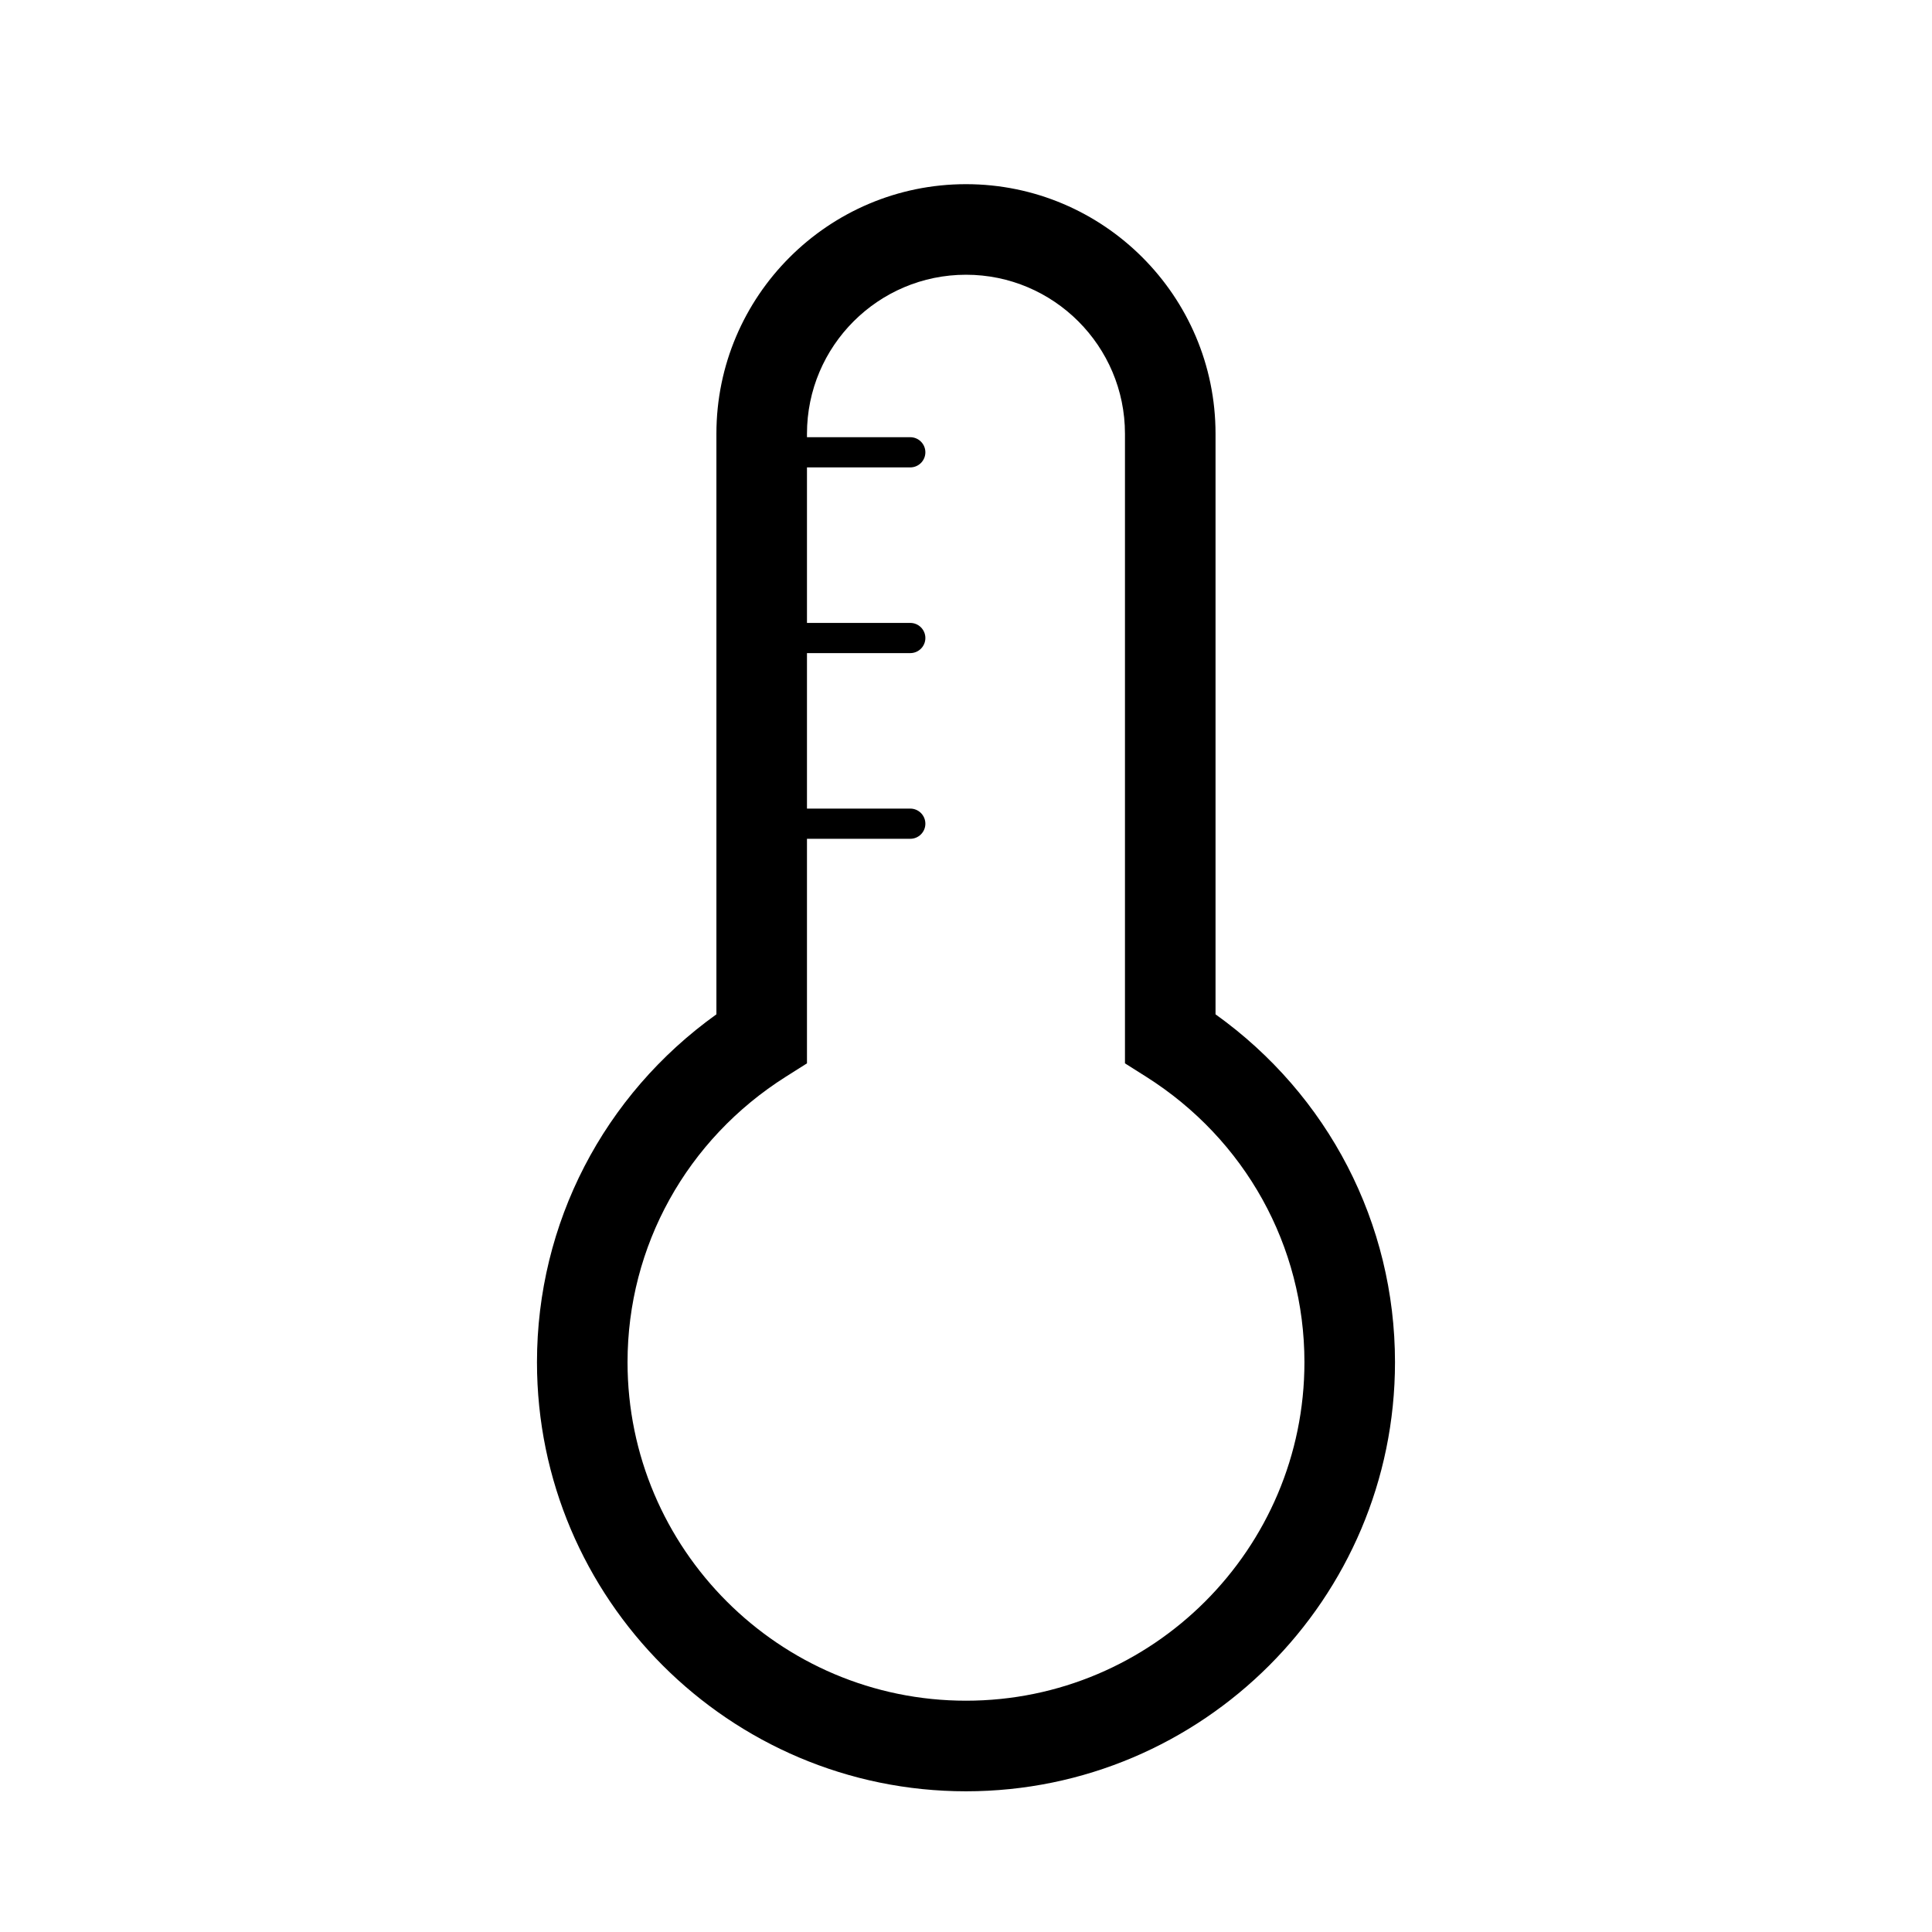 <?xml version="1.0" encoding="utf-8"?>
<!-- Generator: Adobe Illustrator 17.0.0, SVG Export Plug-In . SVG Version: 6.00 Build 0)  -->
<!DOCTYPE svg PUBLIC "-//W3C//DTD SVG 1.1//EN" "http://www.w3.org/Graphics/SVG/1.1/DTD/svg11.dtd">
<svg version="1.1" id="Capa_1" xmlns="http://www.w3.org/2000/svg" xmlns:xlink="http://www.w3.org/1999/xlink" x="0px" y="0px"
	 width="64px" height="64px" viewBox="0 0 64 64" enable-background="new 0 0 64 64" xml:space="preserve">
<g>
	<path d="M32,59.339c7.836,0,14.211-6.376,14.211-14.213c0-4.602-2.207-8.851-5.945-11.525V14.368c0-4.559-3.708-8.267-8.266-8.267
		c-4.559,0-8.268,3.708-8.268,8.267v19.233c-3.737,2.675-5.944,6.924-5.944,11.525C17.788,52.963,24.163,59.339,32,59.339z
		 M26.034,35.666l0.698-0.441v-7.439h3.422c0.276,0,0.5-0.224,0.5-0.5c0-0.276-0.224-0.5-0.5-0.5h-3.422v-5.151h3.422
		c0.276,0,0.5-0.224,0.5-0.5c0-0.276-0.224-0.5-0.5-0.5h-3.422v-5.152h3.422c0.276,0,0.5-0.224,0.5-0.5c0-0.276-0.224-0.5-0.5-0.5
		h-3.422v-0.115c0-2.904,2.363-5.267,5.268-5.267c2.903,0,5.266,2.363,5.266,5.267v20.857l0.698,0.441
		c3.286,2.076,5.247,5.612,5.247,9.459c0,6.183-5.029,11.213-11.211,11.213c-6.183,0-11.212-5.03-11.212-11.213
		C20.788,41.28,22.749,37.743,26.034,35.666z"/>
</g>
</svg>
